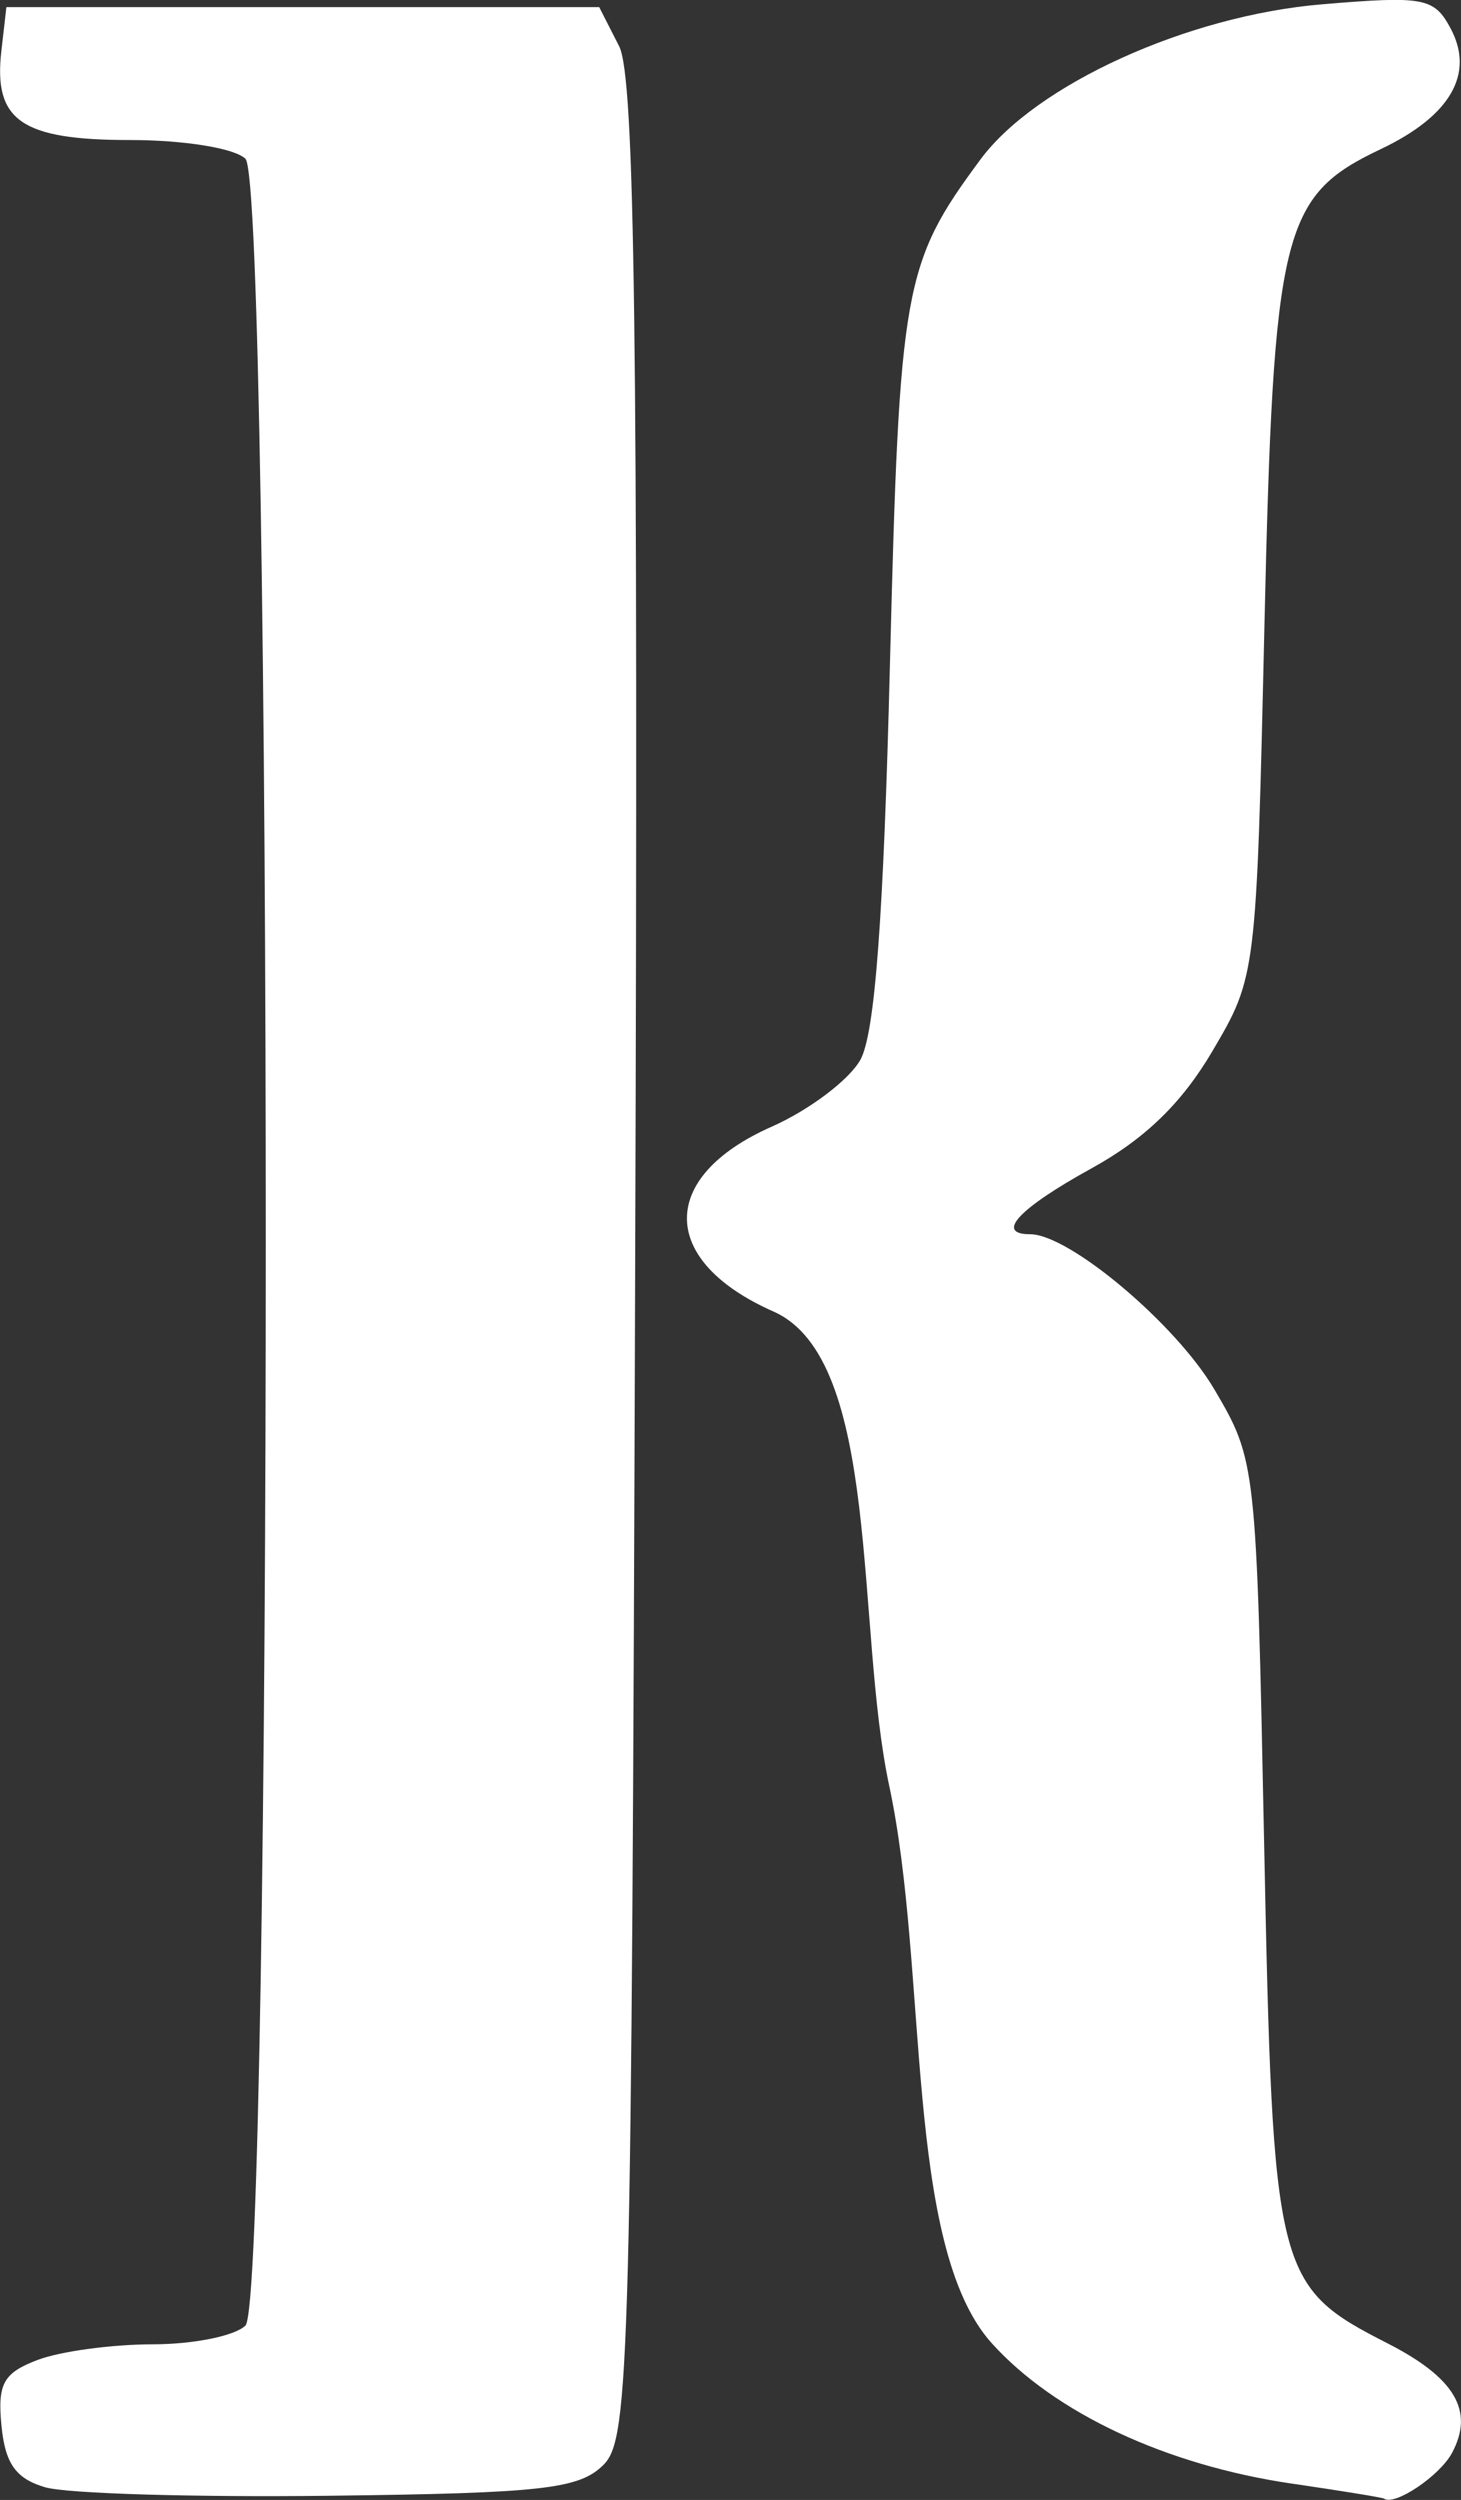 <?xml version="1.0" encoding="UTF-8" standalone="no"?>
<!-- Created with Inkscape (http://www.inkscape.org/) -->

<svg
   width="24.738mm"
   height="42.311mm"
   viewBox="0 0 24.738 42.311"
   version="1.1"
   id="svg1"
   xml:space="preserve"
   xmlns="http://www.w3.org/2000/svg"
   xmlns:svg="http://www.w3.org/2000/svg"><rect x="0" y="0" width="24.738" height="42.311" fill="#333333" stroke="none"/><defs
     id="defs1" /><g
     id="layer1"
     transform="translate(-92.894,-130.186)"><path
       style="fill:#ffffff"
       d="m 93.663,172.284 c -0.5,-0.146 -0.682,-0.401 -0.744,-1.043 -0.069,-0.711 0.031,-0.893 0.613,-1.114 0.383,-0.145 1.259,-0.264 1.948,-0.264 0.689,0 1.396,-0.143 1.57,-0.318 0.459,-0.459 0.459,-36.212 0,-36.671 -0.178,-0.178 -1.033,-0.318 -1.952,-0.318 -1.841,0 -2.316,-0.328 -2.181,-1.505 l 0.085,-0.744 h 5.019 5.019 l 0.337,0.661 c 0.266,0.522 0.324,4.853 0.272,20.562 -0.061,18.694 -0.093,19.929 -0.537,20.373 -0.408,0.409 -1.034,0.479 -4.63,0.523 -2.287,0.028 -4.456,-0.036 -4.82,-0.143 z m 21.108,-0.063 c -2.129,-0.312 -4.015,-1.193 -5.083,-2.375 -1.492,-1.652 -1.068,-6.307 -1.737,-9.433 -0.576,-2.694 -0.129,-7.22 -1.959,-8.029 -1.943,-0.859 -1.957,-2.277 -0.032,-3.129 0.633,-0.28 1.309,-0.789 1.501,-1.13 0.247,-0.439 0.394,-2.402 0.502,-6.706 0.161,-6.388 0.23,-6.772 1.53,-8.531 0.939,-1.271 3.508,-2.438 5.786,-2.629 1.727,-0.145 1.899,-0.113 2.177,0.408 0.411,0.769 -0.003,1.484 -1.187,2.045 -1.67,0.792 -1.811,1.373 -1.965,8.045 -0.136,5.94 -0.138,5.956 -0.881,7.219 -0.518,0.88 -1.141,1.485 -2.047,1.984 -1.234,0.68 -1.639,1.115 -1.04,1.115 0.663,0 2.47,1.521 3.119,2.625 0.709,1.206 0.713,1.24 0.844,7.706 0.148,7.284 0.195,7.474 2.088,8.44 1.143,0.583 1.474,1.144 1.093,1.855 -0.209,0.39 -0.973,0.903 -1.153,0.773 -0.025,-0.018 -0.726,-0.132 -1.559,-0.254 z"
       id="path1" /></g></svg>
